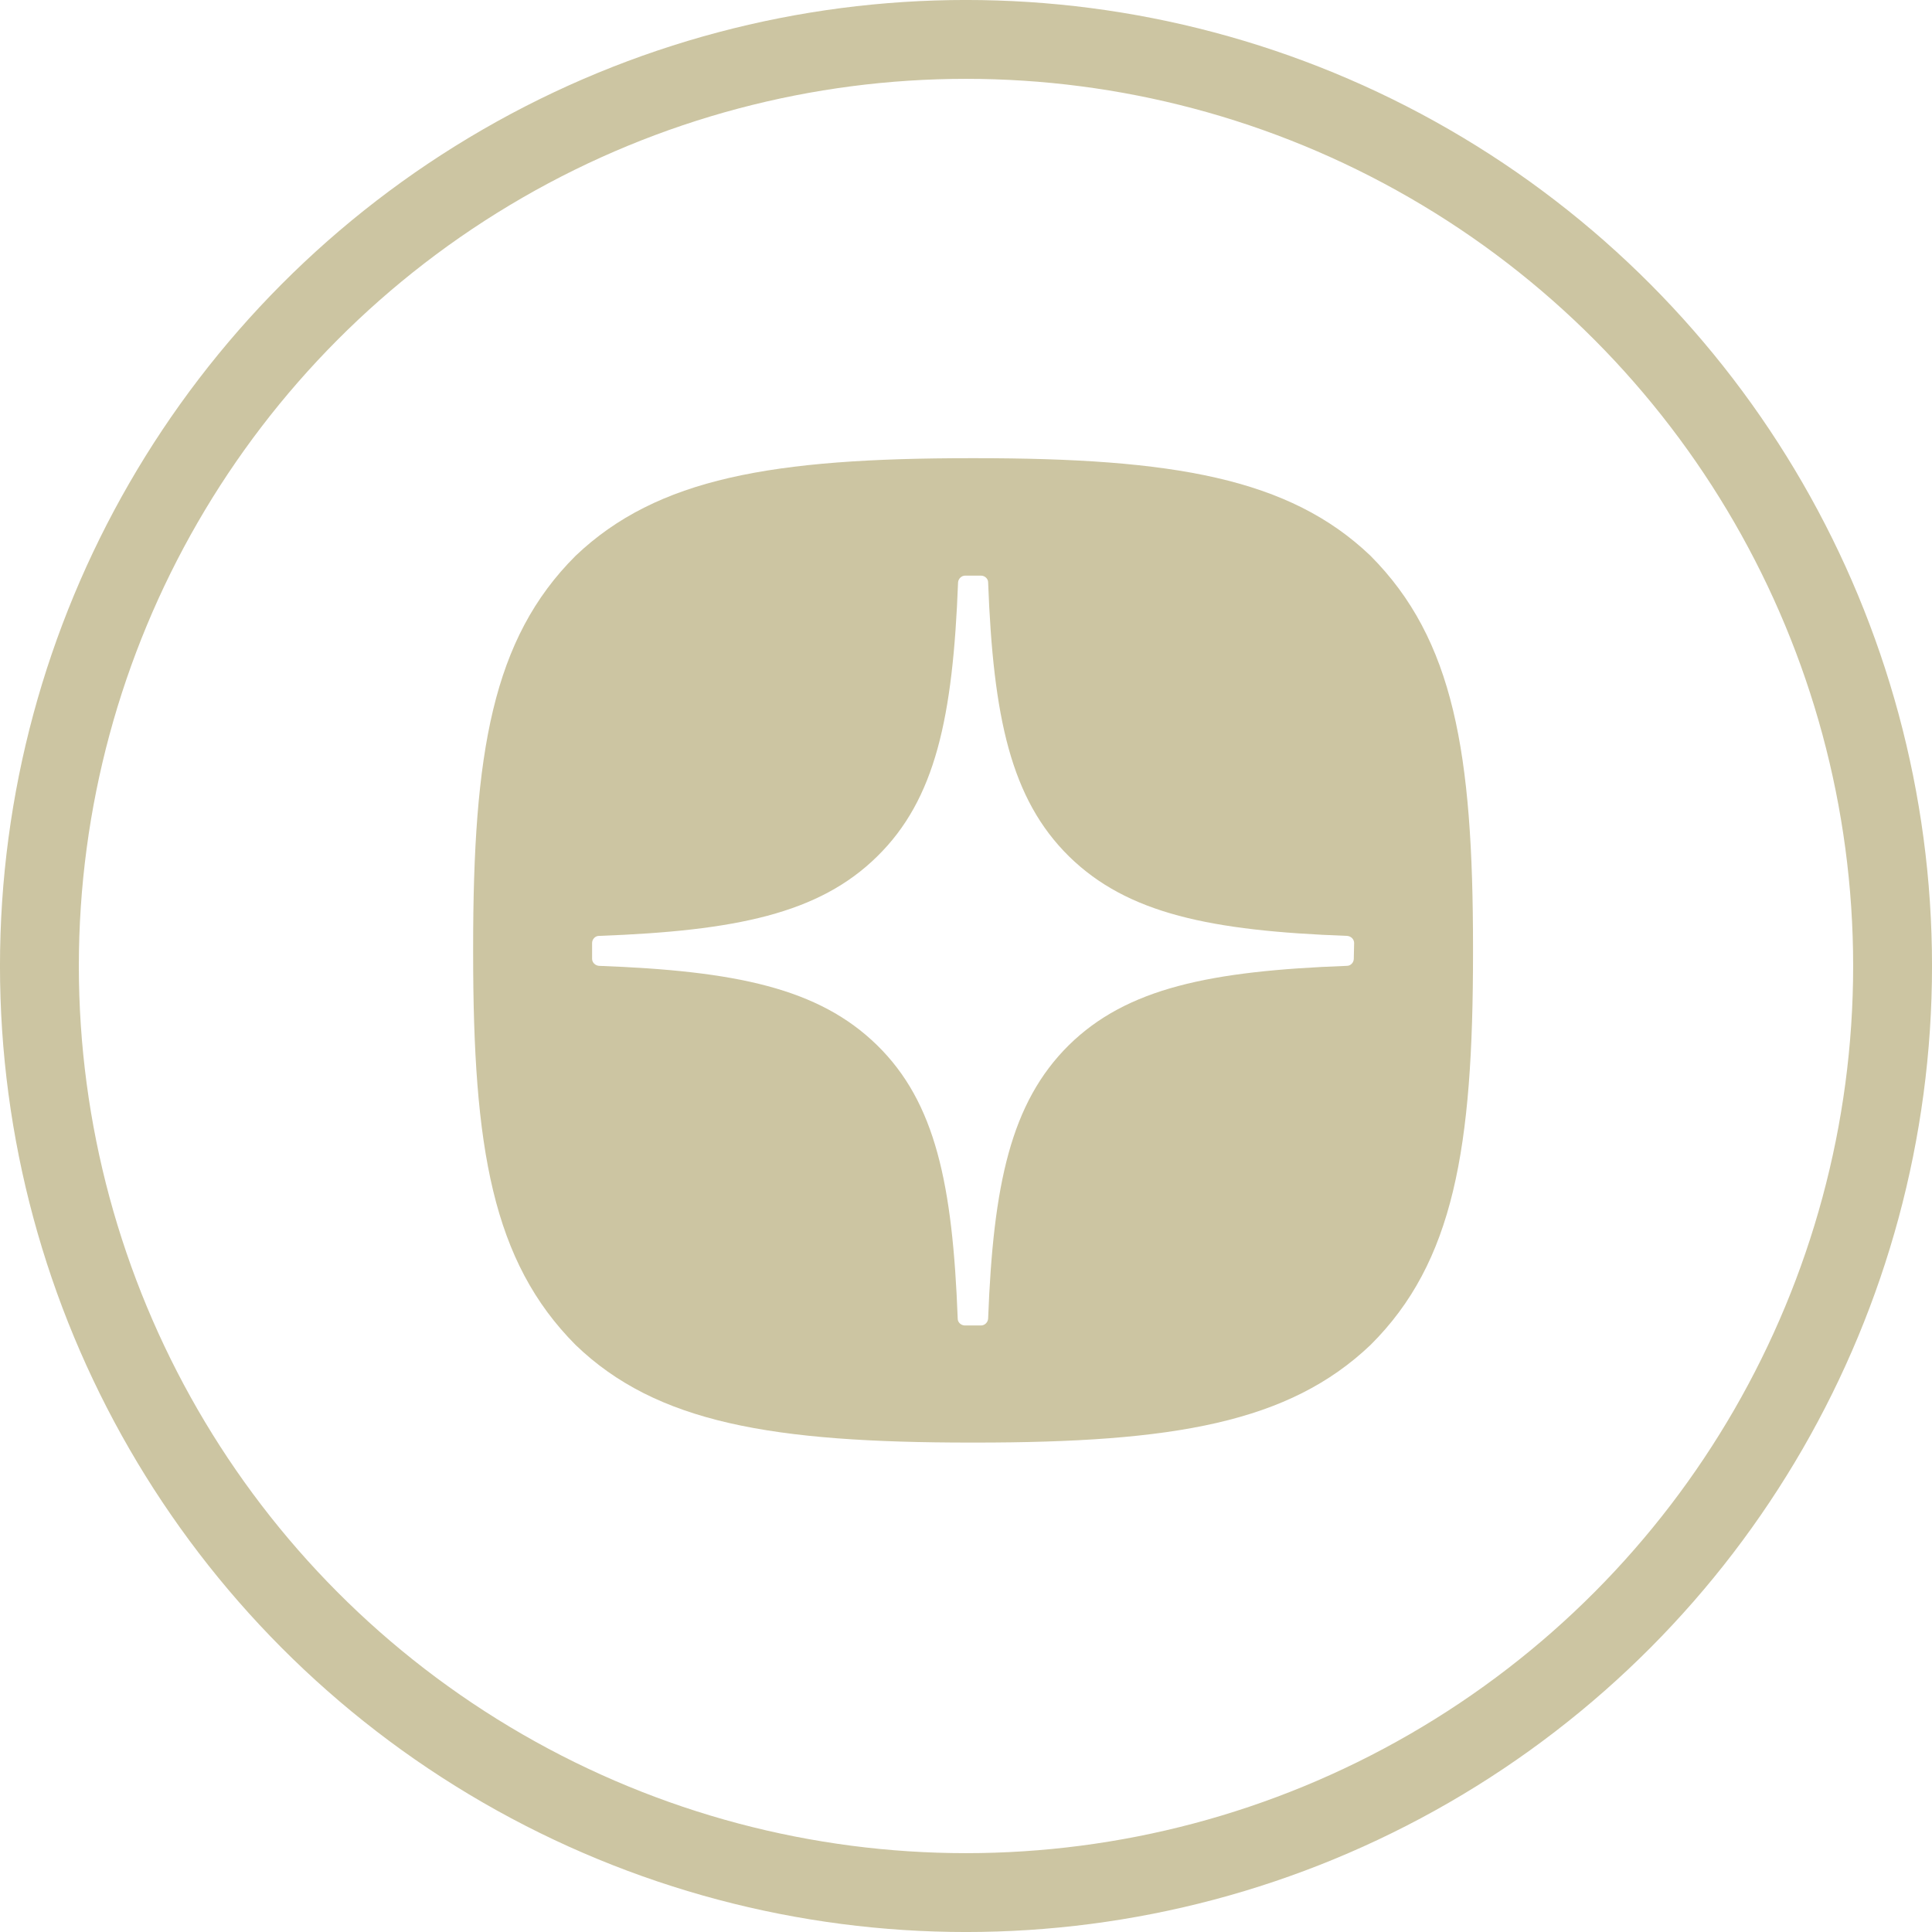 <svg viewBox="0 0 50.638 50.638" xmlns="http://www.w3.org/2000/svg" xmlns:xlink="http://www.w3.org/1999/xlink" width="50.638" height="50.638" fill="none" customFrame="#000000">
	<g id="Group 141">
		<circle id="Ellipse 15" cx="25.319" cy="25.319" r="24.286" stroke="rgb(203.51,197.199,161.438)" stroke-width="2.067" />
		<path id="Subtract" d="M25.558 12.009C30.744 12.009 33.789 12.53 35.92 14.566C38.106 16.762 38.608 19.733 38.608 24.839L38.608 24.98C38.608 30.086 38.106 33.084 35.92 35.253C33.78 37.29 30.762 37.81 25.558 37.81L25.451 37.81C20.247 37.81 17.211 37.298 15.088 35.253C12.903 33.057 12.401 30.086 12.401 24.98L12.401 24.839C12.401 19.733 12.903 16.744 15.088 14.566C17.229 12.53 20.247 12.009 25.451 12.009L25.558 12.009ZM25.299 15.087C25.201 15.087 25.12 15.166 25.111 15.263C24.976 18.799 24.52 20.95 22.989 22.449C21.466 23.948 19.28 24.398 15.698 24.53C15.599 24.53 15.519 24.619 15.519 24.716L15.519 25.13C15.519 25.227 15.599 25.306 15.698 25.315C19.28 25.448 21.457 25.897 22.989 27.395C24.52 28.895 24.968 31.038 25.102 34.565C25.102 34.661 25.192 34.741 25.291 34.741L25.711 34.741C25.81 34.741 25.89 34.661 25.899 34.565C26.033 31.046 26.491 28.903 28.013 27.395C29.536 25.897 31.721 25.448 35.303 25.315C35.402 25.315 35.483 25.227 35.483 25.13L35.492 24.716C35.492 24.619 35.411 24.539 35.313 24.53C31.73 24.398 29.553 23.948 28.022 22.449C26.49 20.941 26.033 18.799 25.899 15.263C25.899 15.166 25.81 15.087 25.711 15.087L25.299 15.087Z" fill="rgb(203.51,197.199,161.438)" fill-rule="evenodd" />
	</g>
</svg>

